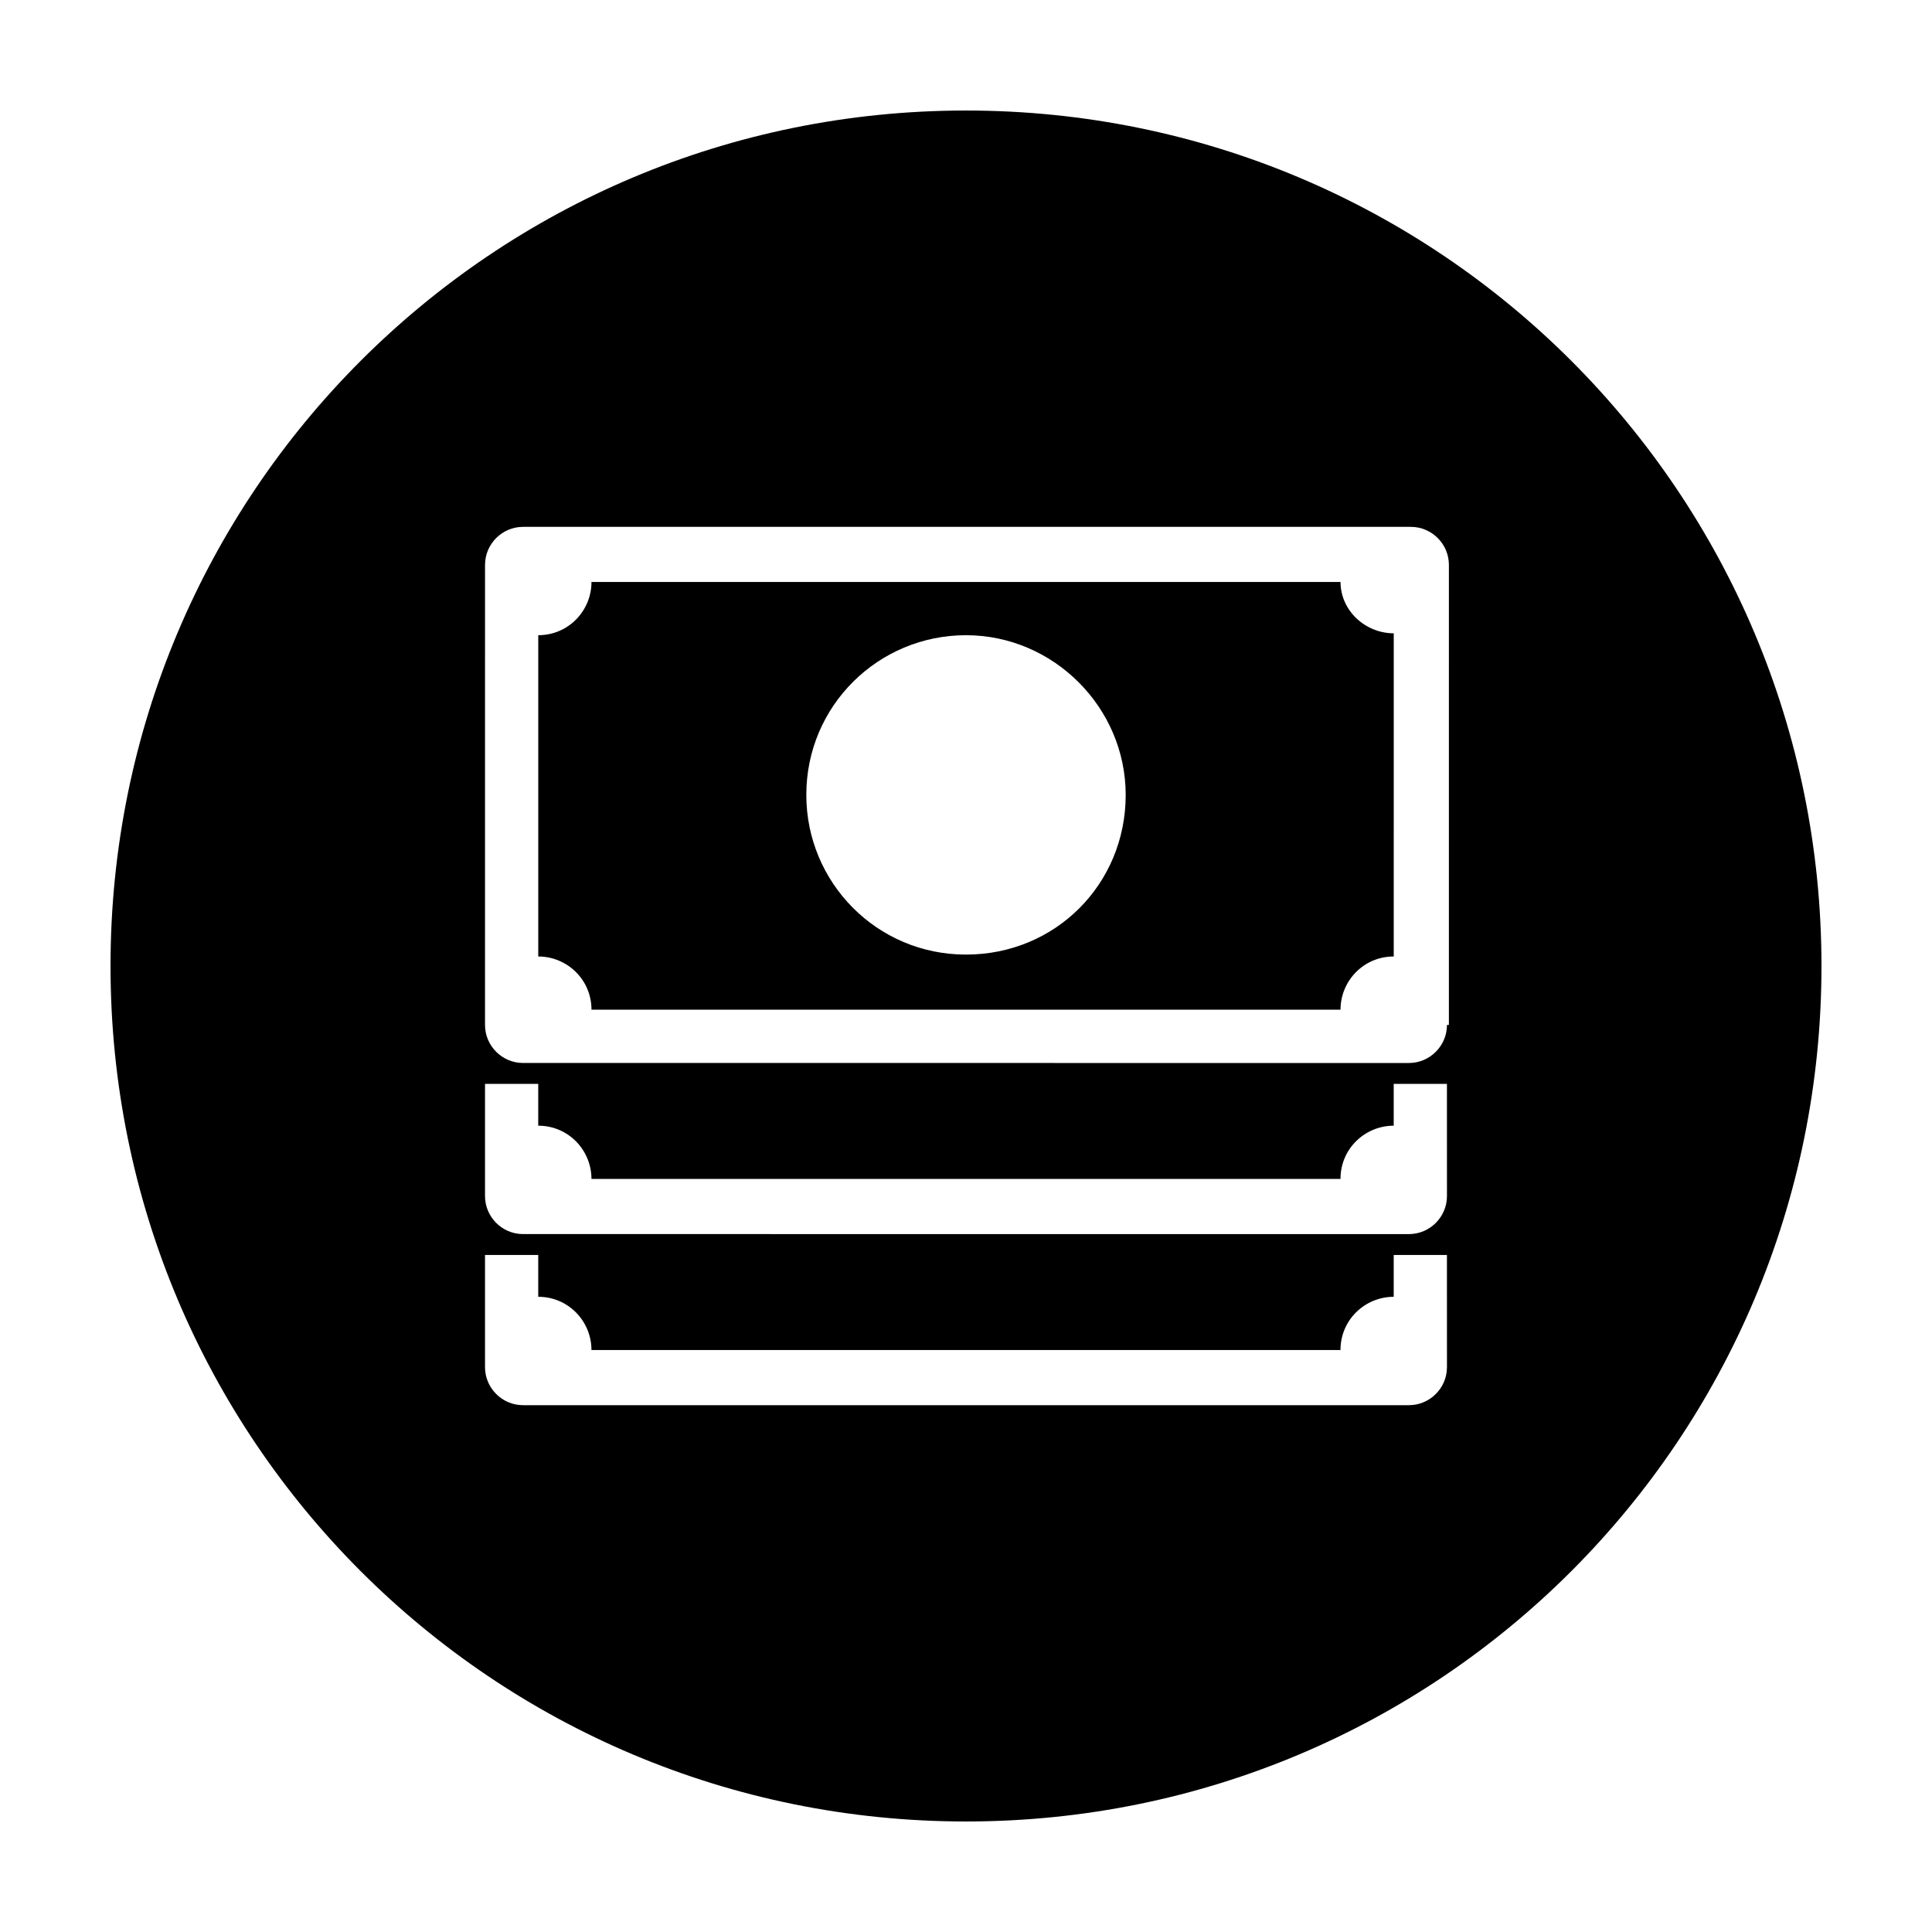 <?xml version="1.0" encoding="UTF-8"?>
<!-- Uploaded to: SVG Repo, www.svgrepo.com, Generator: SVG Repo Mixer Tools -->
<svg fill="#000000" width="800px" height="800px" version="1.1" viewBox="144 144 512 512" xmlns="http://www.w3.org/2000/svg">
 <g>
  <path d="m400 173.29c-125.45 0-226.71 101.27-226.71 226.71s101.27 226.71 226.71 226.71 226.71-101.27 226.71-226.71c-0.004-125.45-101.27-226.71-226.71-226.71zm127.46 333.02c0 5.543-4.535 10.078-10.078 10.078h-234.77c-5.543 0-10.078-4.535-10.078-10.078v-29.727h14.105v11.082c8.062 0 14.105 6.551 14.105 14.105h198.5c0-8.062 6.551-14.105 14.105-14.105v-11.082h14.105zm0-45.34c0 5.543-4.535 10.078-10.078 10.078l-234.77-0.004c-5.543 0-10.078-4.535-10.078-10.078v-29.727h14.105v11.082c8.062 0 14.105 6.551 14.105 14.105h198.5c0-8.062 6.551-14.105 14.105-14.105v-11.082h14.105zm0-45.344c0 5.543-4.535 10.078-10.078 10.078l-234.77-0.004c-5.543 0-10.078-4.535-10.078-10.078l0.004-121.92c0-5.543 4.535-10.078 10.078-10.078h235.28c5.543 0 10.078 4.535 10.078 10.078l-0.004 121.92z"/>
  <path d="m499.25 298.23h-198.5c0 7.559-6.047 14.105-14.105 14.105v85.145c7.559 0 14.105 6.047 14.105 14.105h198.5c0-7.559 6.047-14.105 14.105-14.105l0.004-85.648c-7.559 0-14.105-6.047-14.105-13.602zm-99.25 98.746c-23.68 0-42.32-19.145-42.32-42.32 0-23.68 19.145-42.32 42.32-42.32s42.32 19.145 42.32 42.32c0 23.68-18.645 42.32-42.32 42.32z"/>
 </g>
</svg>